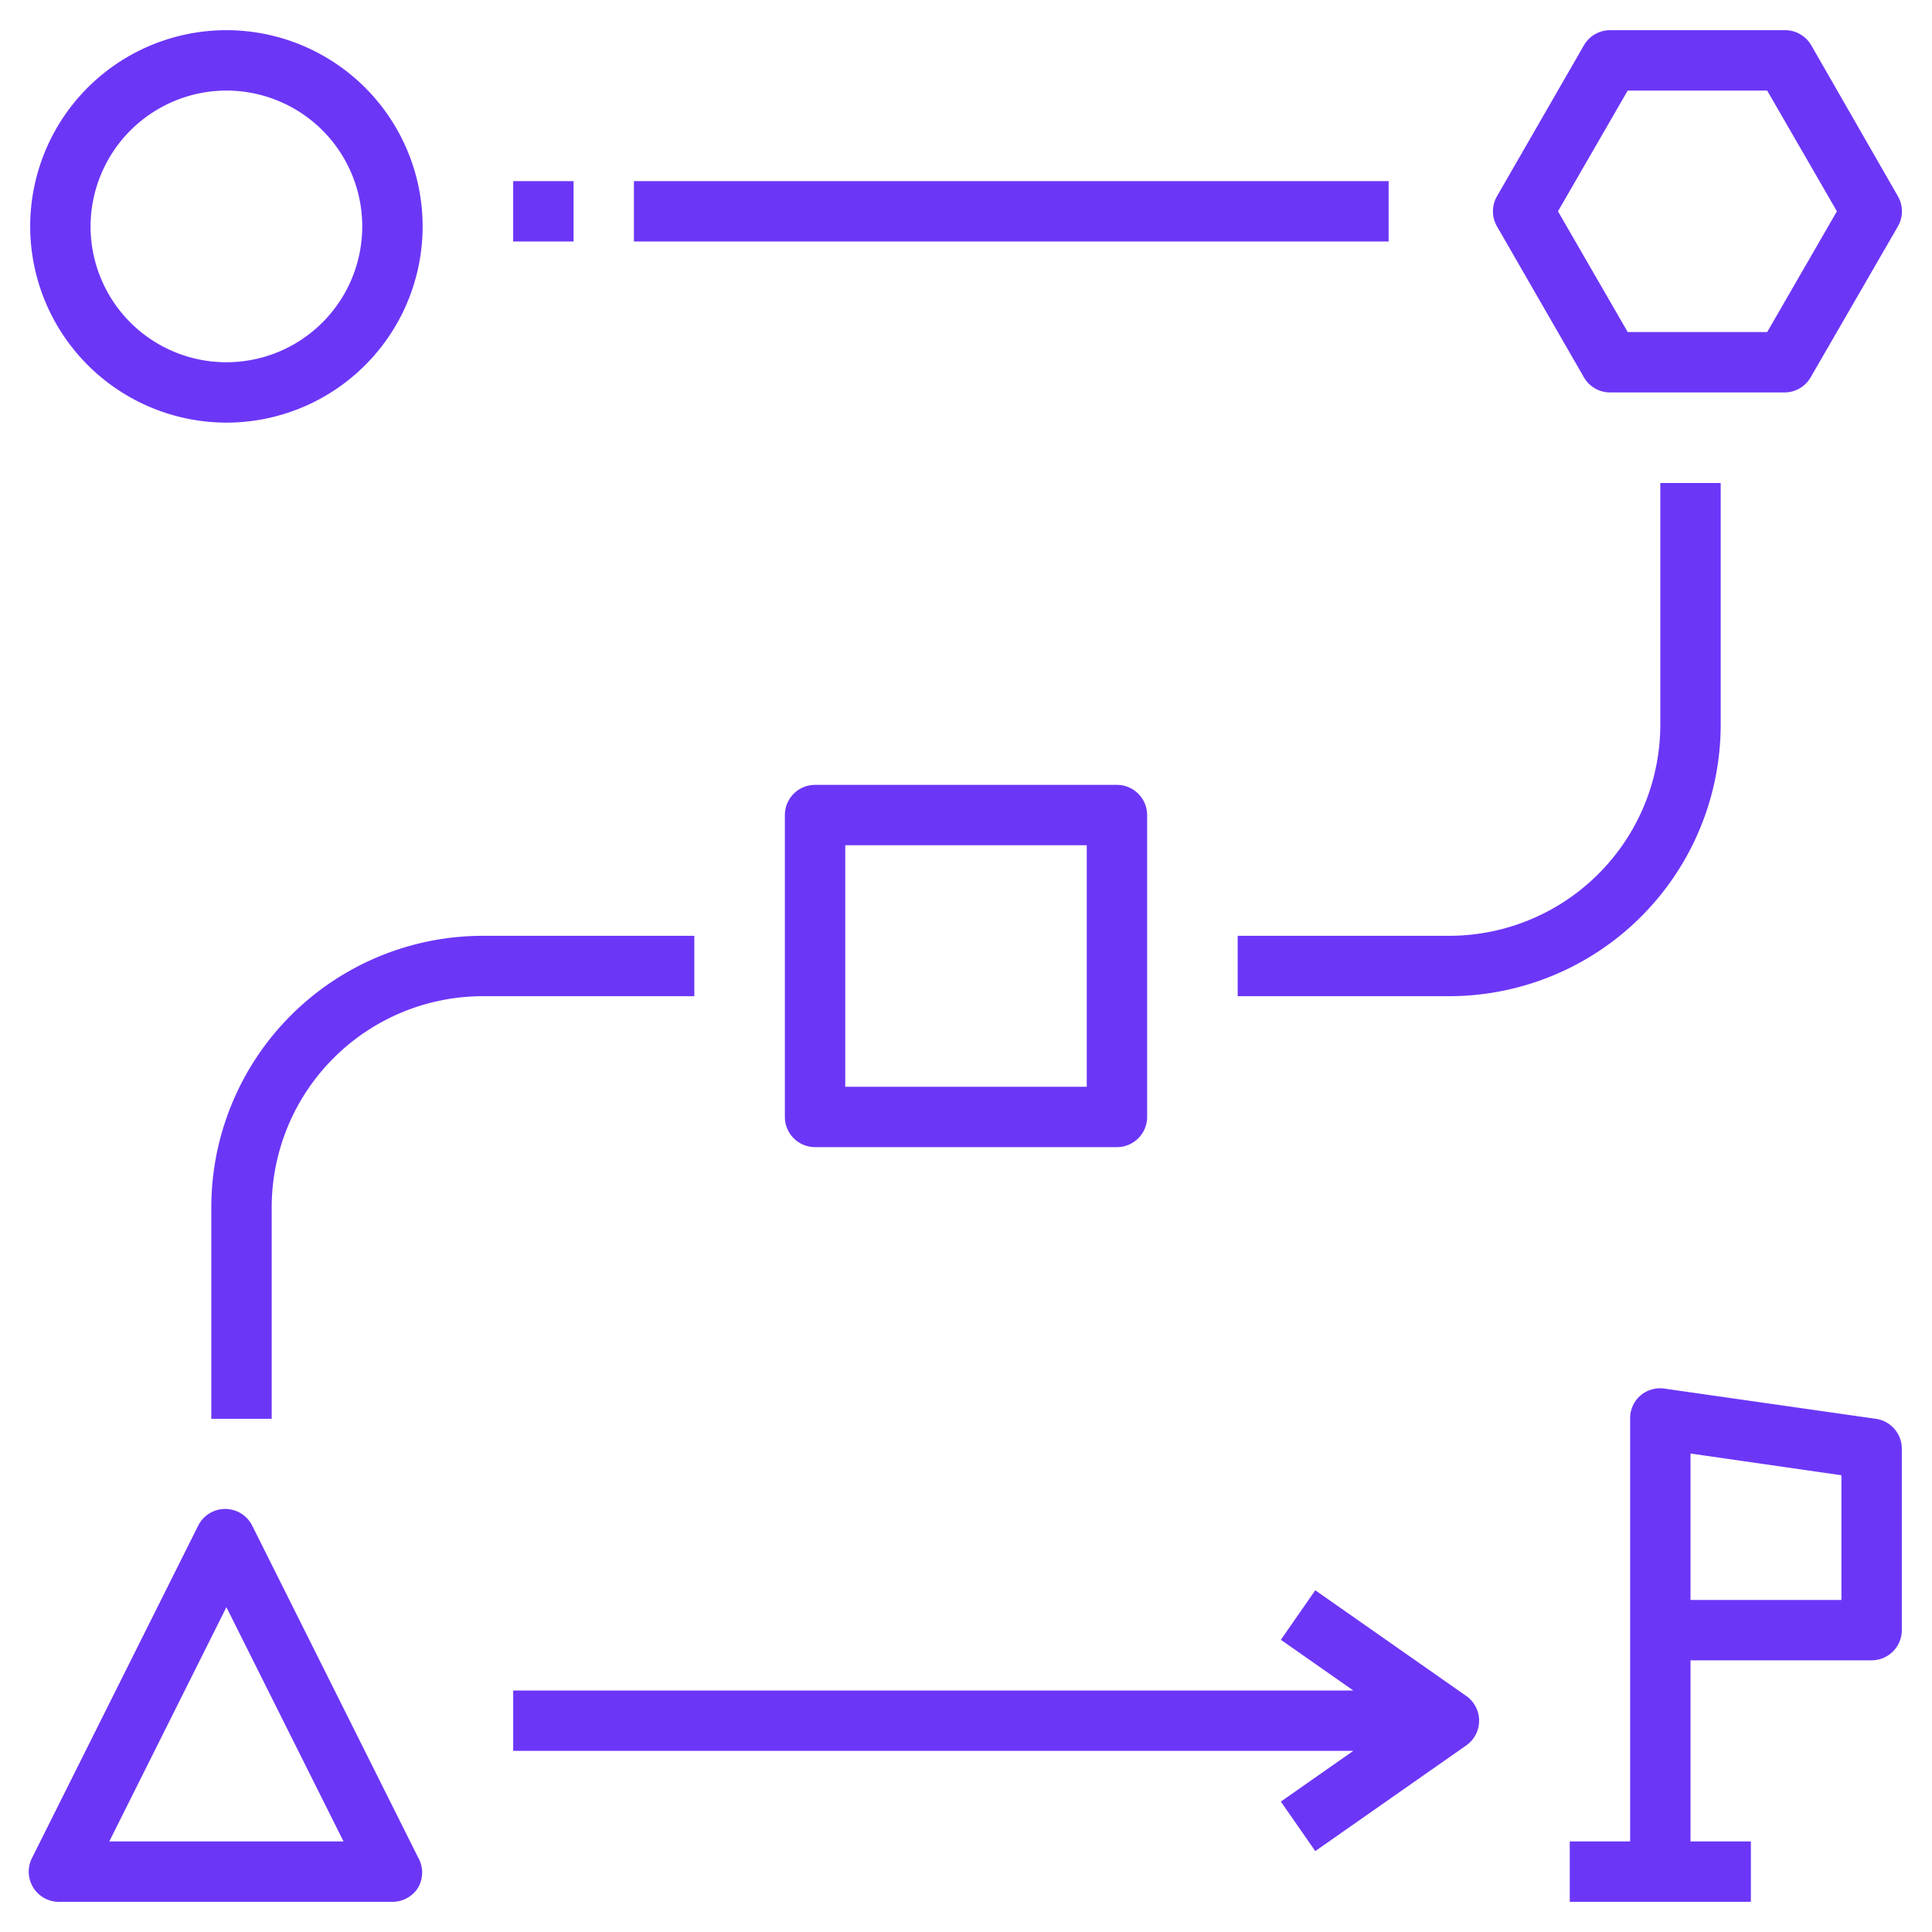 <svg xmlns="http://www.w3.org/2000/svg" data-name="Layer 1" viewBox="0 0 64 64" x="0px" y="0px" aria-hidden="true" width="64px" height="64px" style="fill:url(#CerosGradient_id47c8bdd76);"><defs><linearGradient class="cerosgradient" data-cerosgradient="true" id="CerosGradient_id47c8bdd76" gradientUnits="userSpaceOnUse" x1="50%" y1="100%" x2="50%" y2="0%"><stop offset="0%" stop-color="#6C36F7"/><stop offset="100%" stop-color="#6C36F7"/></linearGradient><linearGradient/></defs><path d="M7.5,14A6.5,6.5,0,1,0,1,7.5,6.51,6.51,0,0,0,7.5,14Zm0-11A4.5,4.5,0,1,1,3,7.5,4.51,4.51,0,0,1,7.5,3Z" style="fill:url(#CerosGradient_id47c8bdd76);"/><path d="M37,38a1,1,0,0,0,1-1V27a1,1,0,0,0-1-1H27a1,1,0,0,0-1,1V37a1,1,0,0,0,1,1ZM28,28h8v8H28Z" style="fill:url(#CerosGradient_id47c8bdd76);"/><path d="M13.85,62.53a1,1,0,0,0,0-1l-5.5-11a1,1,0,0,0-1.78,0l-5.5,11A1,1,0,0,0,2,63H13A1,1,0,0,0,13.85,62.53ZM3.62,61,7.5,53.24,11.38,61Z" style="fill:url(#CerosGradient_id47c8bdd76);"/><path d="M52.47,12.5a1,1,0,0,0,.87.5h5.77a1,1,0,0,0,.87-.5l2.89-5a1,1,0,0,0,0-1L60,1.5a1,1,0,0,0-.87-.5H53.34a1,1,0,0,0-.87.5l-2.88,5a1,1,0,0,0,0,1ZM53.92,3h4.62l2.31,4-2.31,4H53.92L51.61,7Z" style="fill:url(#CerosGradient_id47c8bdd76);"/><path d="M62.14,47l-7-1a1,1,0,0,0-.8.23A1,1,0,0,0,54,47V61H52v2h6V61H56V55h6a1,1,0,0,0,1-1V48A1,1,0,0,0,62.14,47ZM61,53H56V48.15l5,.72Z" style="fill:url(#CerosGradient_id47c8bdd76);"/><rect x="17" y="6" width="2" height="2" style="fill:url(#CerosGradient_id47c8bdd76);"/><rect x="21" y="6" width="25" height="2" style="fill:url(#CerosGradient_id47c8bdd76);"/><path d="M41,33h7a9,9,0,0,0,9-9V16H55v8a7,7,0,0,1-7,7H41Z" style="fill:url(#CerosGradient_id47c8bdd76);"/><path d="M7,40v7H9V40a7,7,0,0,1,7-7h7V31H16A9,9,0,0,0,7,40Z" style="fill:url(#CerosGradient_id47c8bdd76);"/><path d="M43.57,61.32l5-3.5a1,1,0,0,0,0-1.64l-5-3.5-1.14,1.64L44.83,56H17v2H44.83l-2.4,1.68Z" style="fill:url(#CerosGradient_id47c8bdd76);"/></svg>